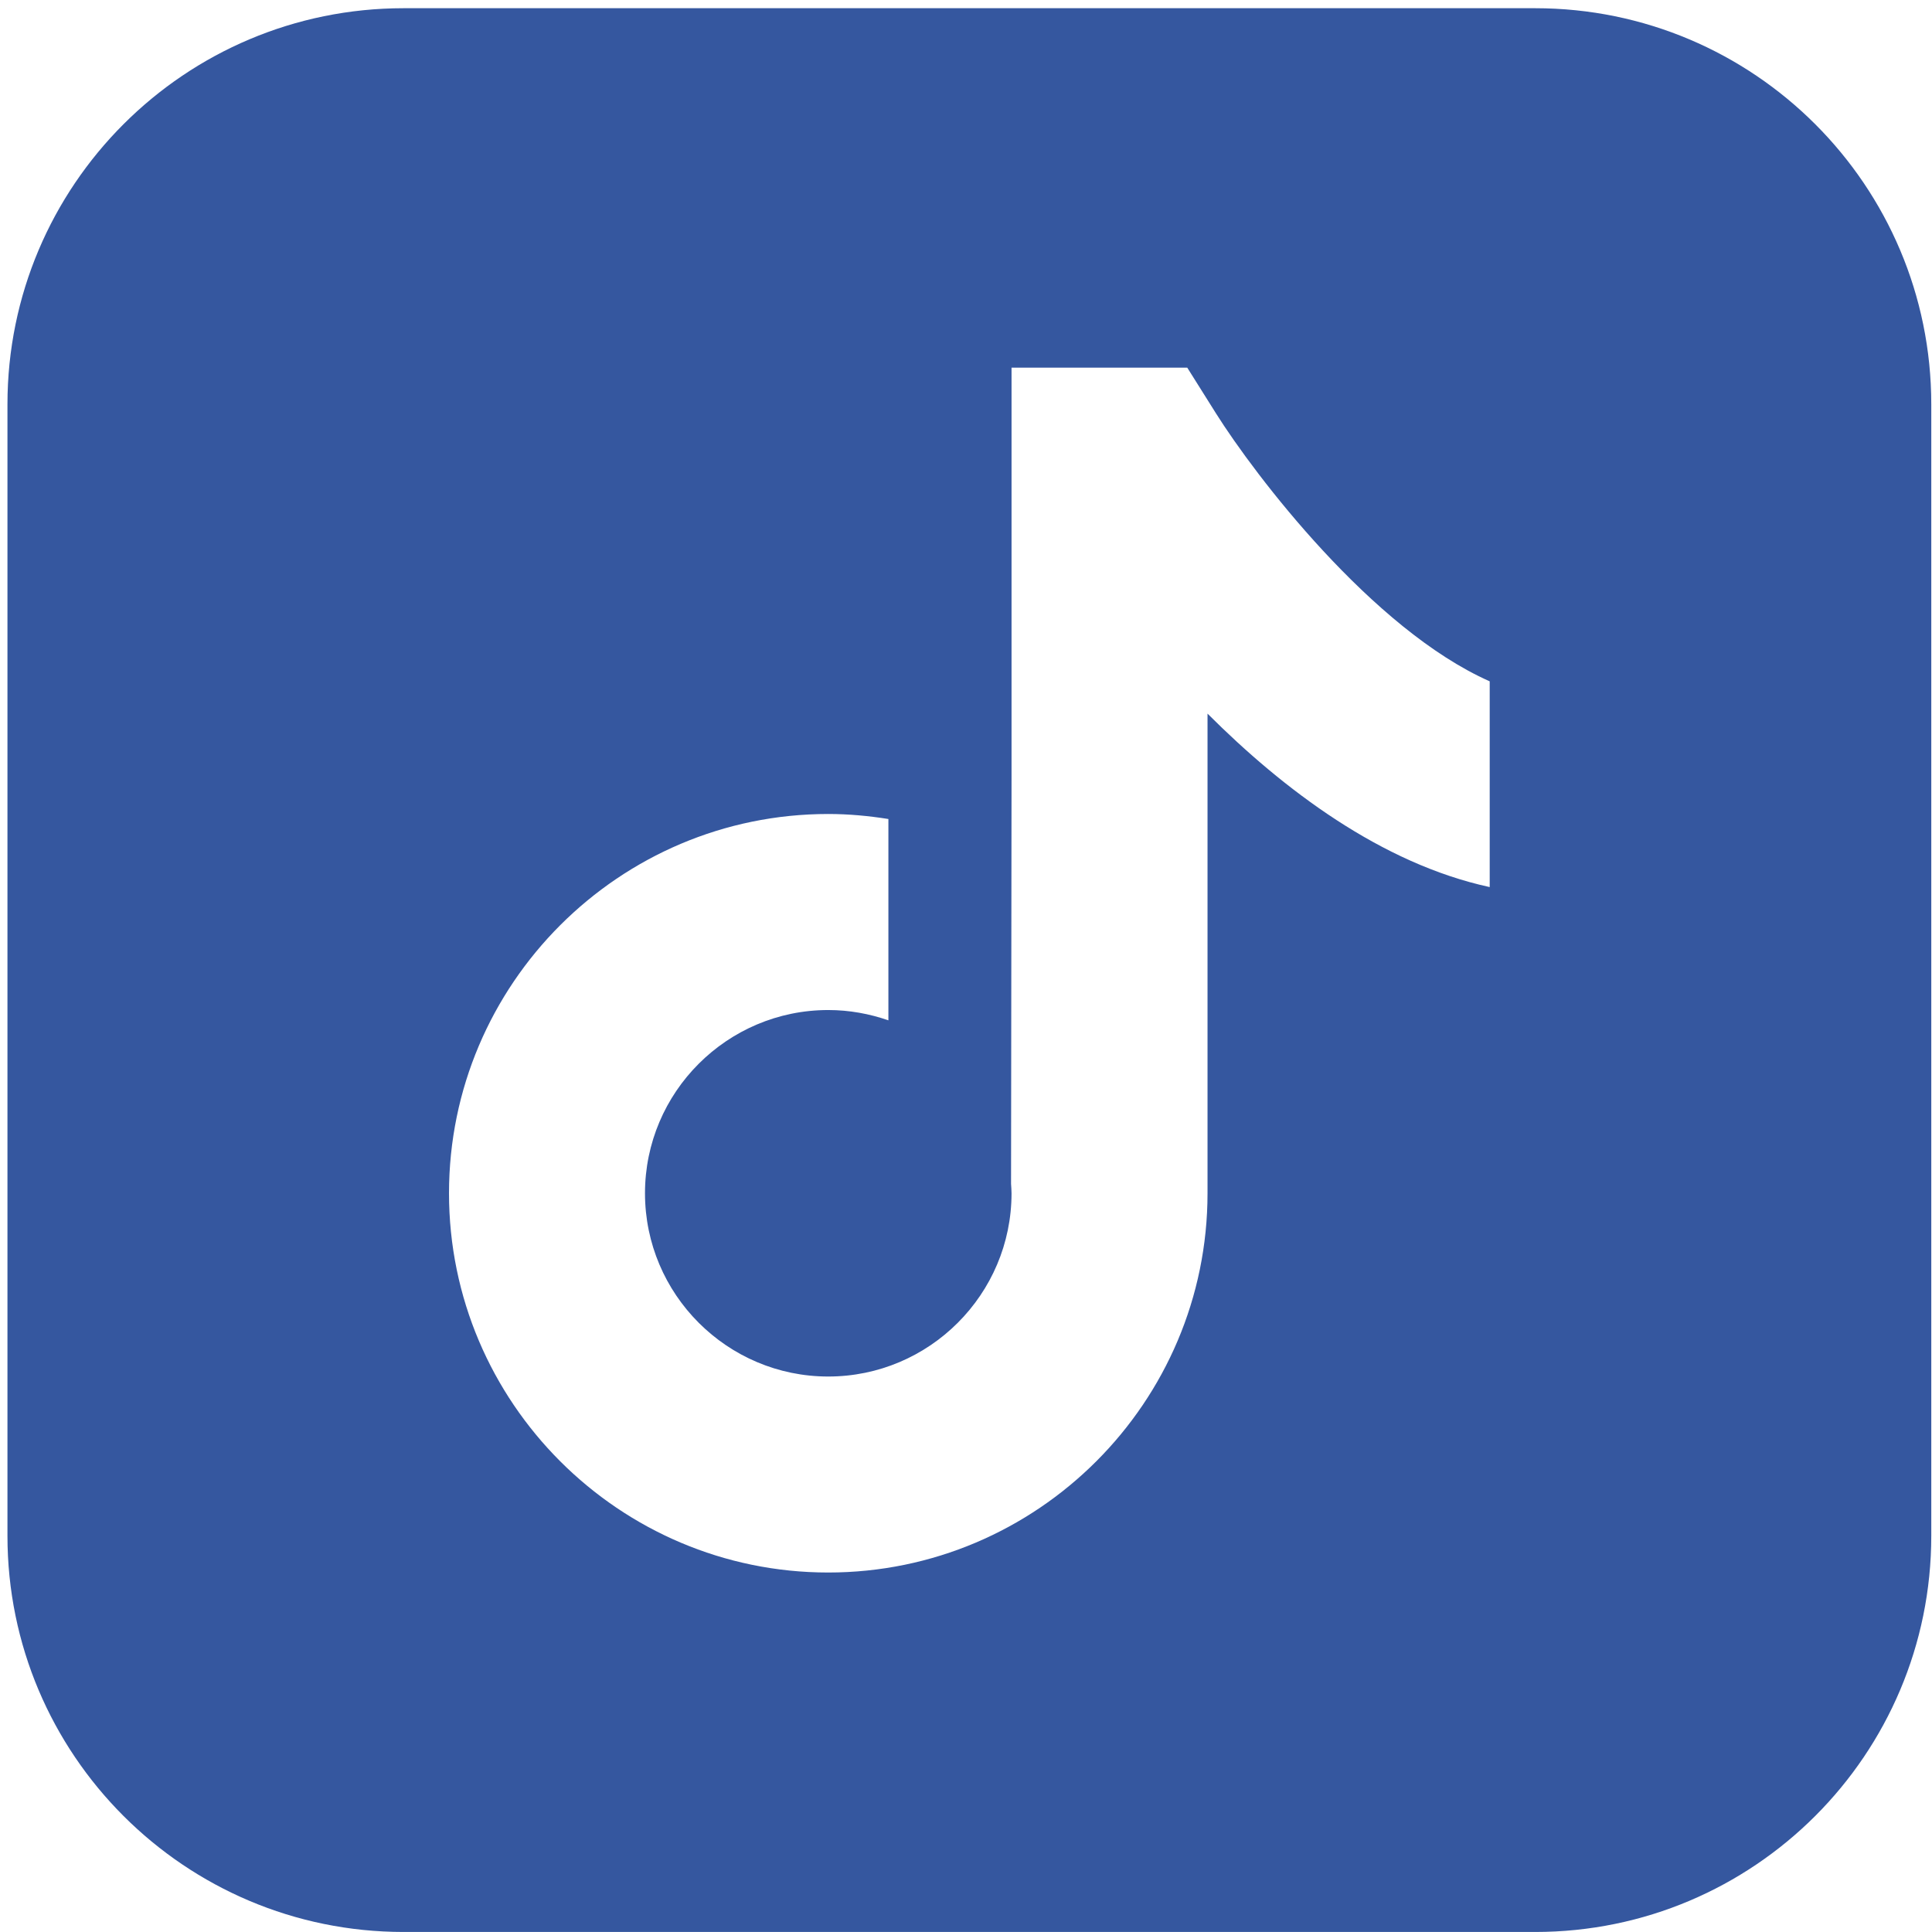 <svg width="72" height="72" viewBox="0 0 72 72" fill="none" xmlns="http://www.w3.org/2000/svg">
<path d="M55.517 33.059C51.48 32.182 47.828 29.423 45.001 26.595V44.469C45.001 52.262 38.658 58.603 30.866 58.603C23.074 58.603 16.733 52.262 16.733 44.469C16.733 36.675 23.074 30.335 30.866 30.335C31.631 30.335 32.377 30.406 33.108 30.522V38.025C32.404 37.781 31.653 37.641 30.866 37.641C27.101 37.641 24.037 40.703 24.037 44.469C24.037 48.235 27.101 51.299 30.866 51.299C34.633 51.299 37.697 48.235 37.697 44.469C37.697 44.351 37.685 44.235 37.679 44.119L37.697 29.091V13.702H44.246L45.321 15.413C46.765 17.705 51.129 23.447 55.517 25.391V33.059ZM57.21 0.306H15.042C6.888 0.306 0.278 6.914 0.278 15.067V57.237C0.278 65.39 6.888 71.999 15.042 71.999H57.21C65.362 71.999 71.973 65.39 71.973 57.237V15.067C71.973 6.914 65.362 0.306 57.21 0.306" fill="#35579f"/>
</svg>
